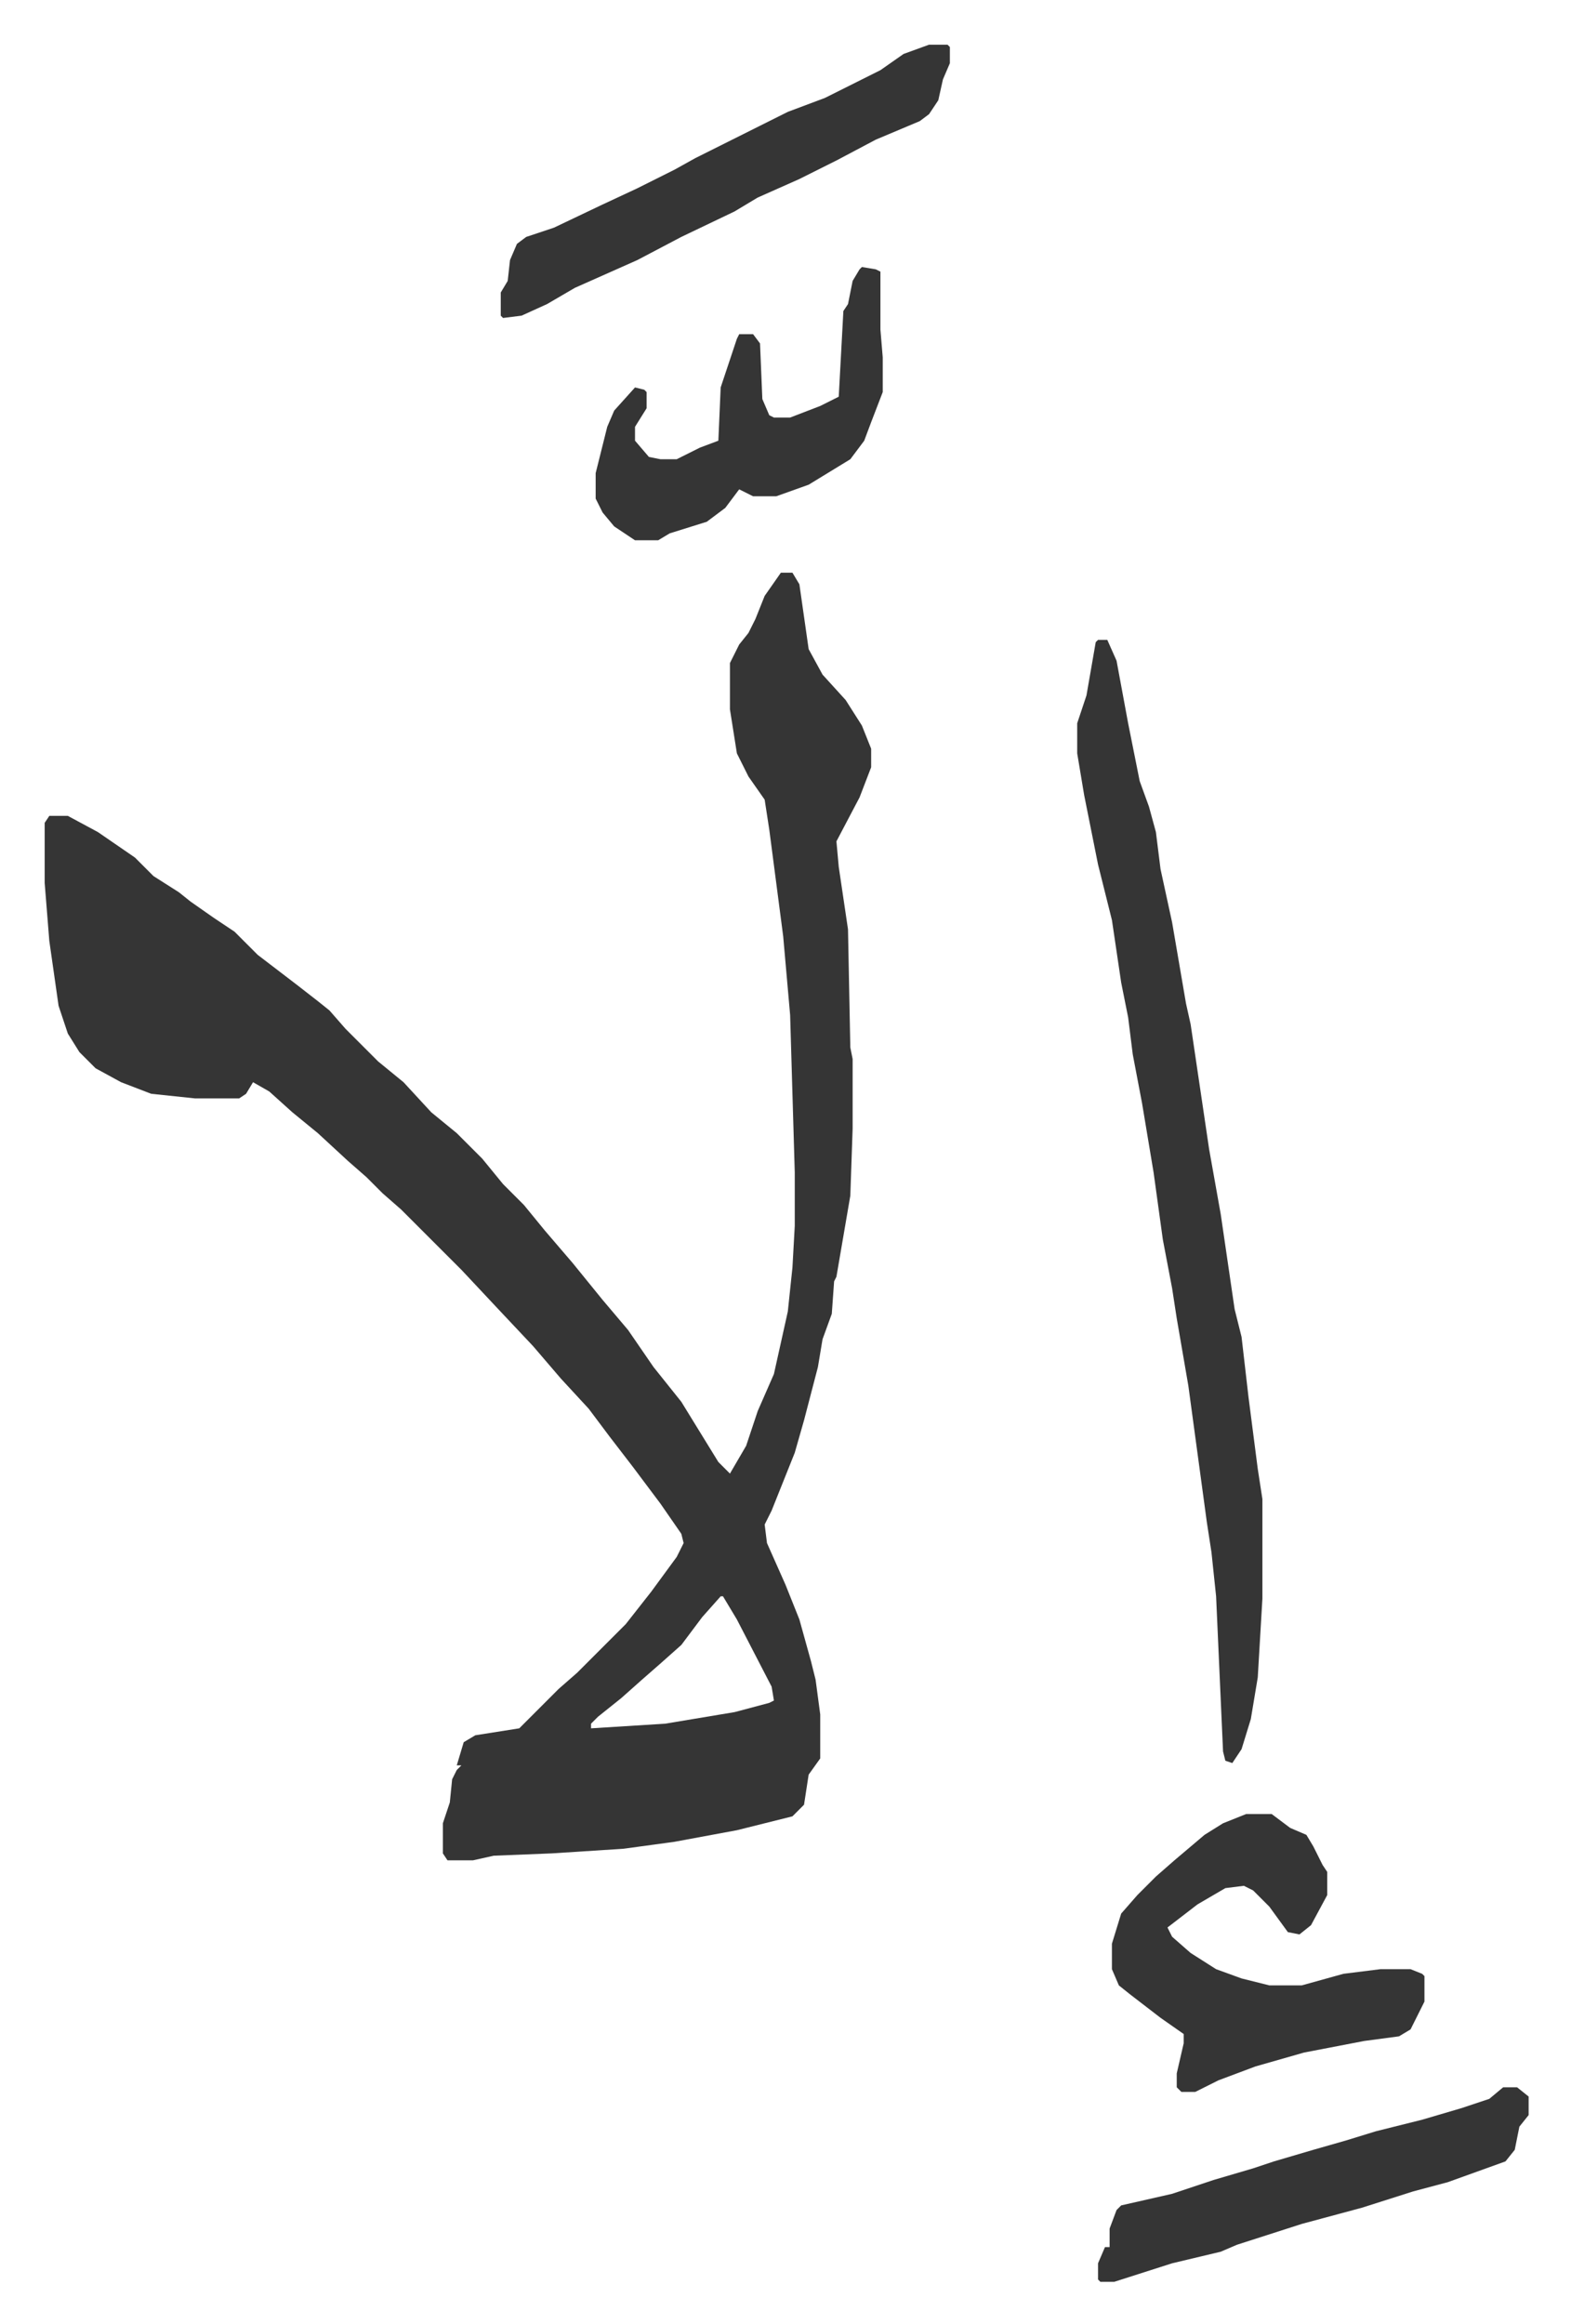 <svg xmlns="http://www.w3.org/2000/svg" viewBox="-19.3 187.7 678.6 1003.6">
    <path fill="#353535" id="rule_normal" d="M318 435h5l3 5 4 28 6 11 10 11 7 11 4 10v8l-5 13-10 19 1 11 4 27 1 51 1 5v30l-1 29-6 35-1 2-1 14-4 11-2 12-6 23-4 14-10 25-3 6 1 8 8 18 6 15 5 18 2 8 2 15v19l-5 7-2 13-5 5-24 6-27 5-22 3-31 2-25 1-9 2h-11l-2-3v-13l3-9 1-10 2-4 2-2h-2l3-10 5-3 19-3 5-5 12-12 8-7 21-21 11-14 11-15 3-6-1-4-9-13-12-16-10-13-9-12-12-13-12-14-16-17-15-16-26-26-8-7-7-7-8-7-13-12-11-9-10-9-7-4-3 5-3 2H65l-19-2-13-5-11-6-7-7-5-8-4-12-4-28-2-25v-26l2-3h8l13 7 16 11 8 8 11 7 5 4 10 7 9 6 10 10 17 13 9 7 5 4 7 8 14 14 11 9 12 13 11 9 11 11 9 11 9 9 9 11 12 14 13 16 11 13 11 16 12 15 8 13 8 13 5 5 7-12 5-15 7-16 6-27 2-19 1-18v-23l-2-68-3-34-6-46-2-13-7-10-5-10-3-19v-20l4-8 4-5 3-6 4-10zm-26 442-8 9-9 12-9 8-8 7-9 8-10 8-3 3v2l32-2 30-5 15-4 2-1-1-6-15-29-6-10zm163-413h4l4 9 5 27 5 25 4 11 3 11 2 16 5 23 6 35 2 9 4 27 4 27 5 28 6 41 3 12 3 26 4 31 2 13v43l-2 34-3 18-4 13-4 6-3-1-1-4-3-67-2-19-2-13-8-59-5-29-2-13-4-21-4-29-5-30-4-21-2-16-3-15-4-27-6-24-6-30-3-18v-13l4-12 4-23zm64 507h11l8 6 7 3 3 5 4 8 2 3v10l-7 13-5 4-5-1-8-11-7-7-4-2-8 1-12 7-13 10 2 4 8 7 11 7 11 4 12 3h14l18-5 16-2h13l5 2 1 1v11l-6 12-5 3-15 2-26 5-21 6-16 6-10 5h-6l-2-2v-6l3-13v-4l-10-7-13-10-5-4-3-7v-11l4-13 7-8 8-8 8-7 13-11 8-5zM382 207h8l1 1v7l-3 7-2 9-4 6-4 3-19 8-17 9-16 8-18 8-10 6-23 11-19 10-27 12-12 7-11 5-8 1-1-1v-10l3-5 1-9 3-7 4-3 12-4 21-10 15-7 16-8 9-5 28-14 12-6 16-6 12-6 12-6 10-7zm-29 96 6 1 2 1v25l1 12v15l-5 13-3 8-6 8-18 11-14 5h-10l-6-3-6 8-8 6-16 5-5 3h-10l-9-6-5-6-3-6v-11l5-20 3-7 9-10 4 1 1 1v7l-5 8v6l6 7 5 1h7l10-5 8-3 1-23 4-12 3-9 1-2h6l3 4 1 24 3 7 2 1h7l13-5 8-4 2-37 2-3 2-10 3-5zm277 786h6l5 4v8l-4 5-2 10-4 5-25 9-15 4-22 7-26 7-28 9-7 3-21 5-25 8h-6l-1-1v-7l3-7h2v-8l3-8 2-2 22-5 18-6 17-5 9-3 17-5 14-4 13-4 20-5 17-5 12-4z"/>
</svg>
